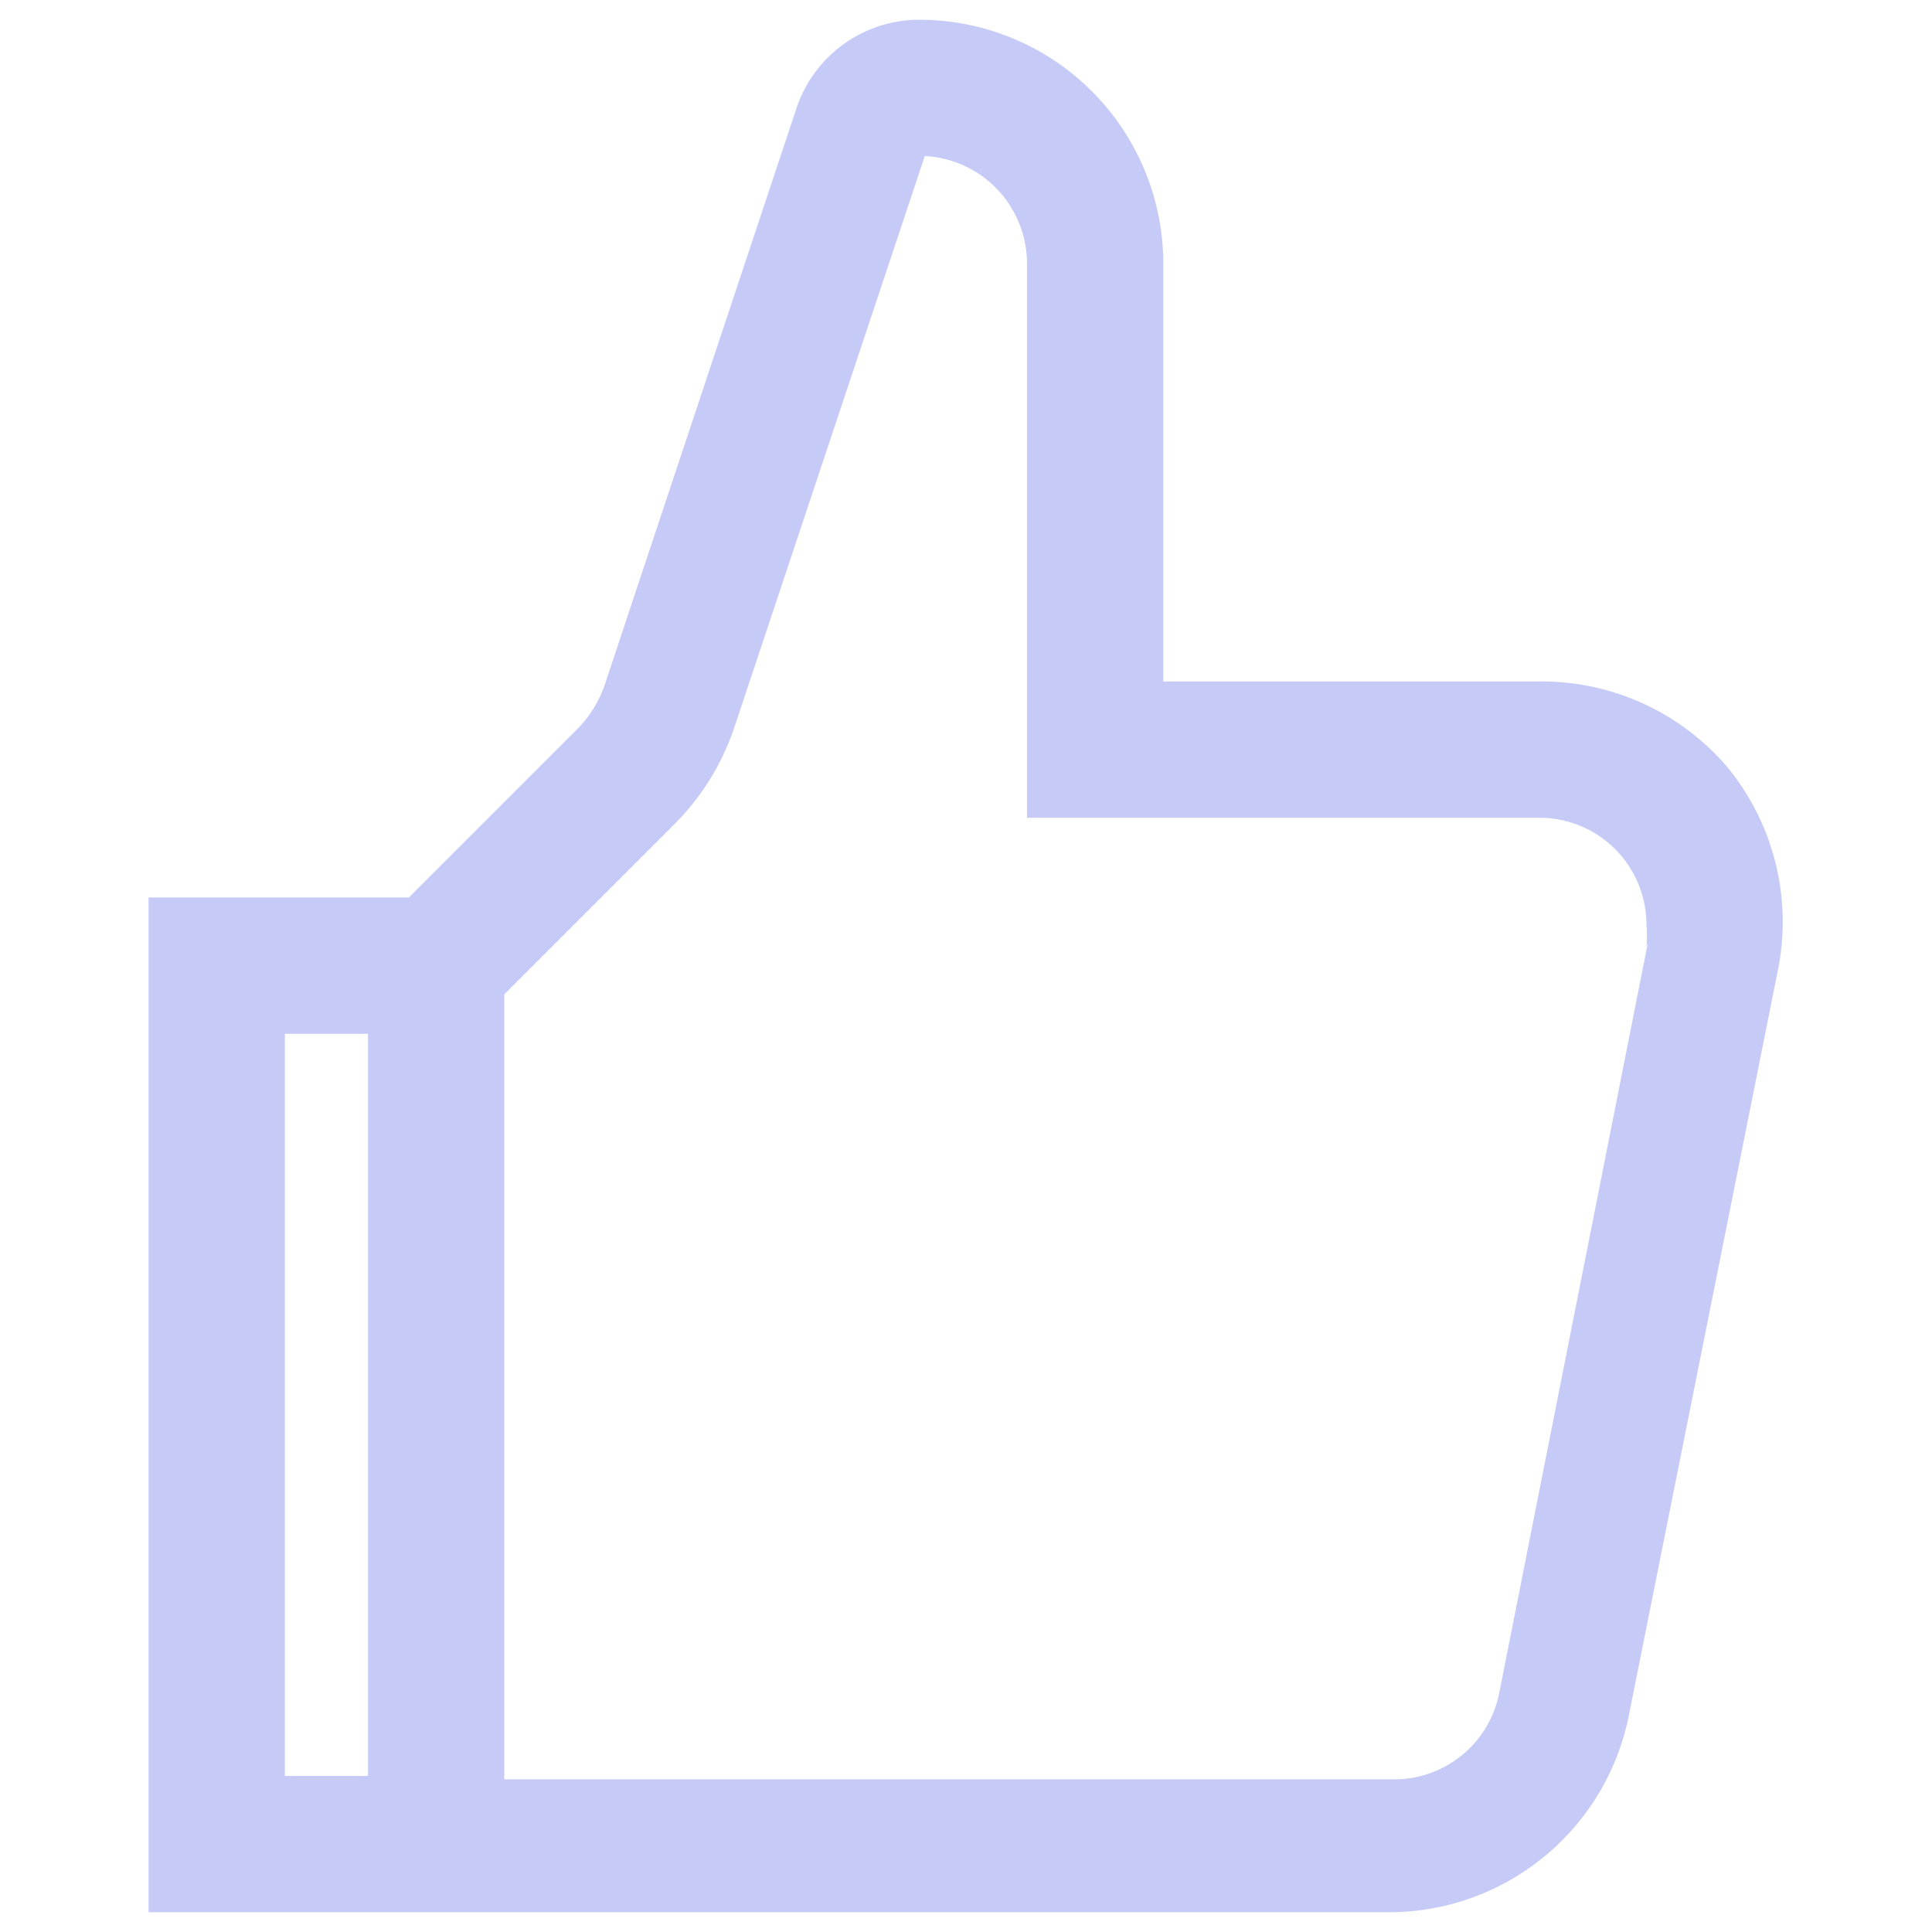 <svg id="Layer_1" data-name="Layer 1" xmlns="http://www.w3.org/2000/svg" viewBox="0 0 28.35 28.35"><defs><style>.cls-1{fill:#c6caf7;}</style></defs><path class="cls-1" d="M25.35,11.26A3.58,3.58,0,0,0,22.59,10H17.07V3.87A3.58,3.58,0,0,0,13.49.29a1.9,1.9,0,0,0-1.8,1.29L8.87,10.06a1.73,1.73,0,0,1-.38.62L6,13.17H2.18V28.06H20.4a3.59,3.59,0,0,0,3.5-2.88l2.19-10.95A3.58,3.58,0,0,0,25.35,11.26ZM4.18,15.17H5.4V26.06H4.18Zm20-1.33L22,24.84a1.57,1.57,0,0,1-1.54,1.27H7.4V14.59l2.5-2.5a3.64,3.64,0,0,0,.87-1.4l2.8-8.4a1.58,1.58,0,0,1,1.5,1.58V12h7.52a1.57,1.57,0,0,1,1.57,1.57,1.73,1.73,0,0,1,0,.32Z"/></svg>